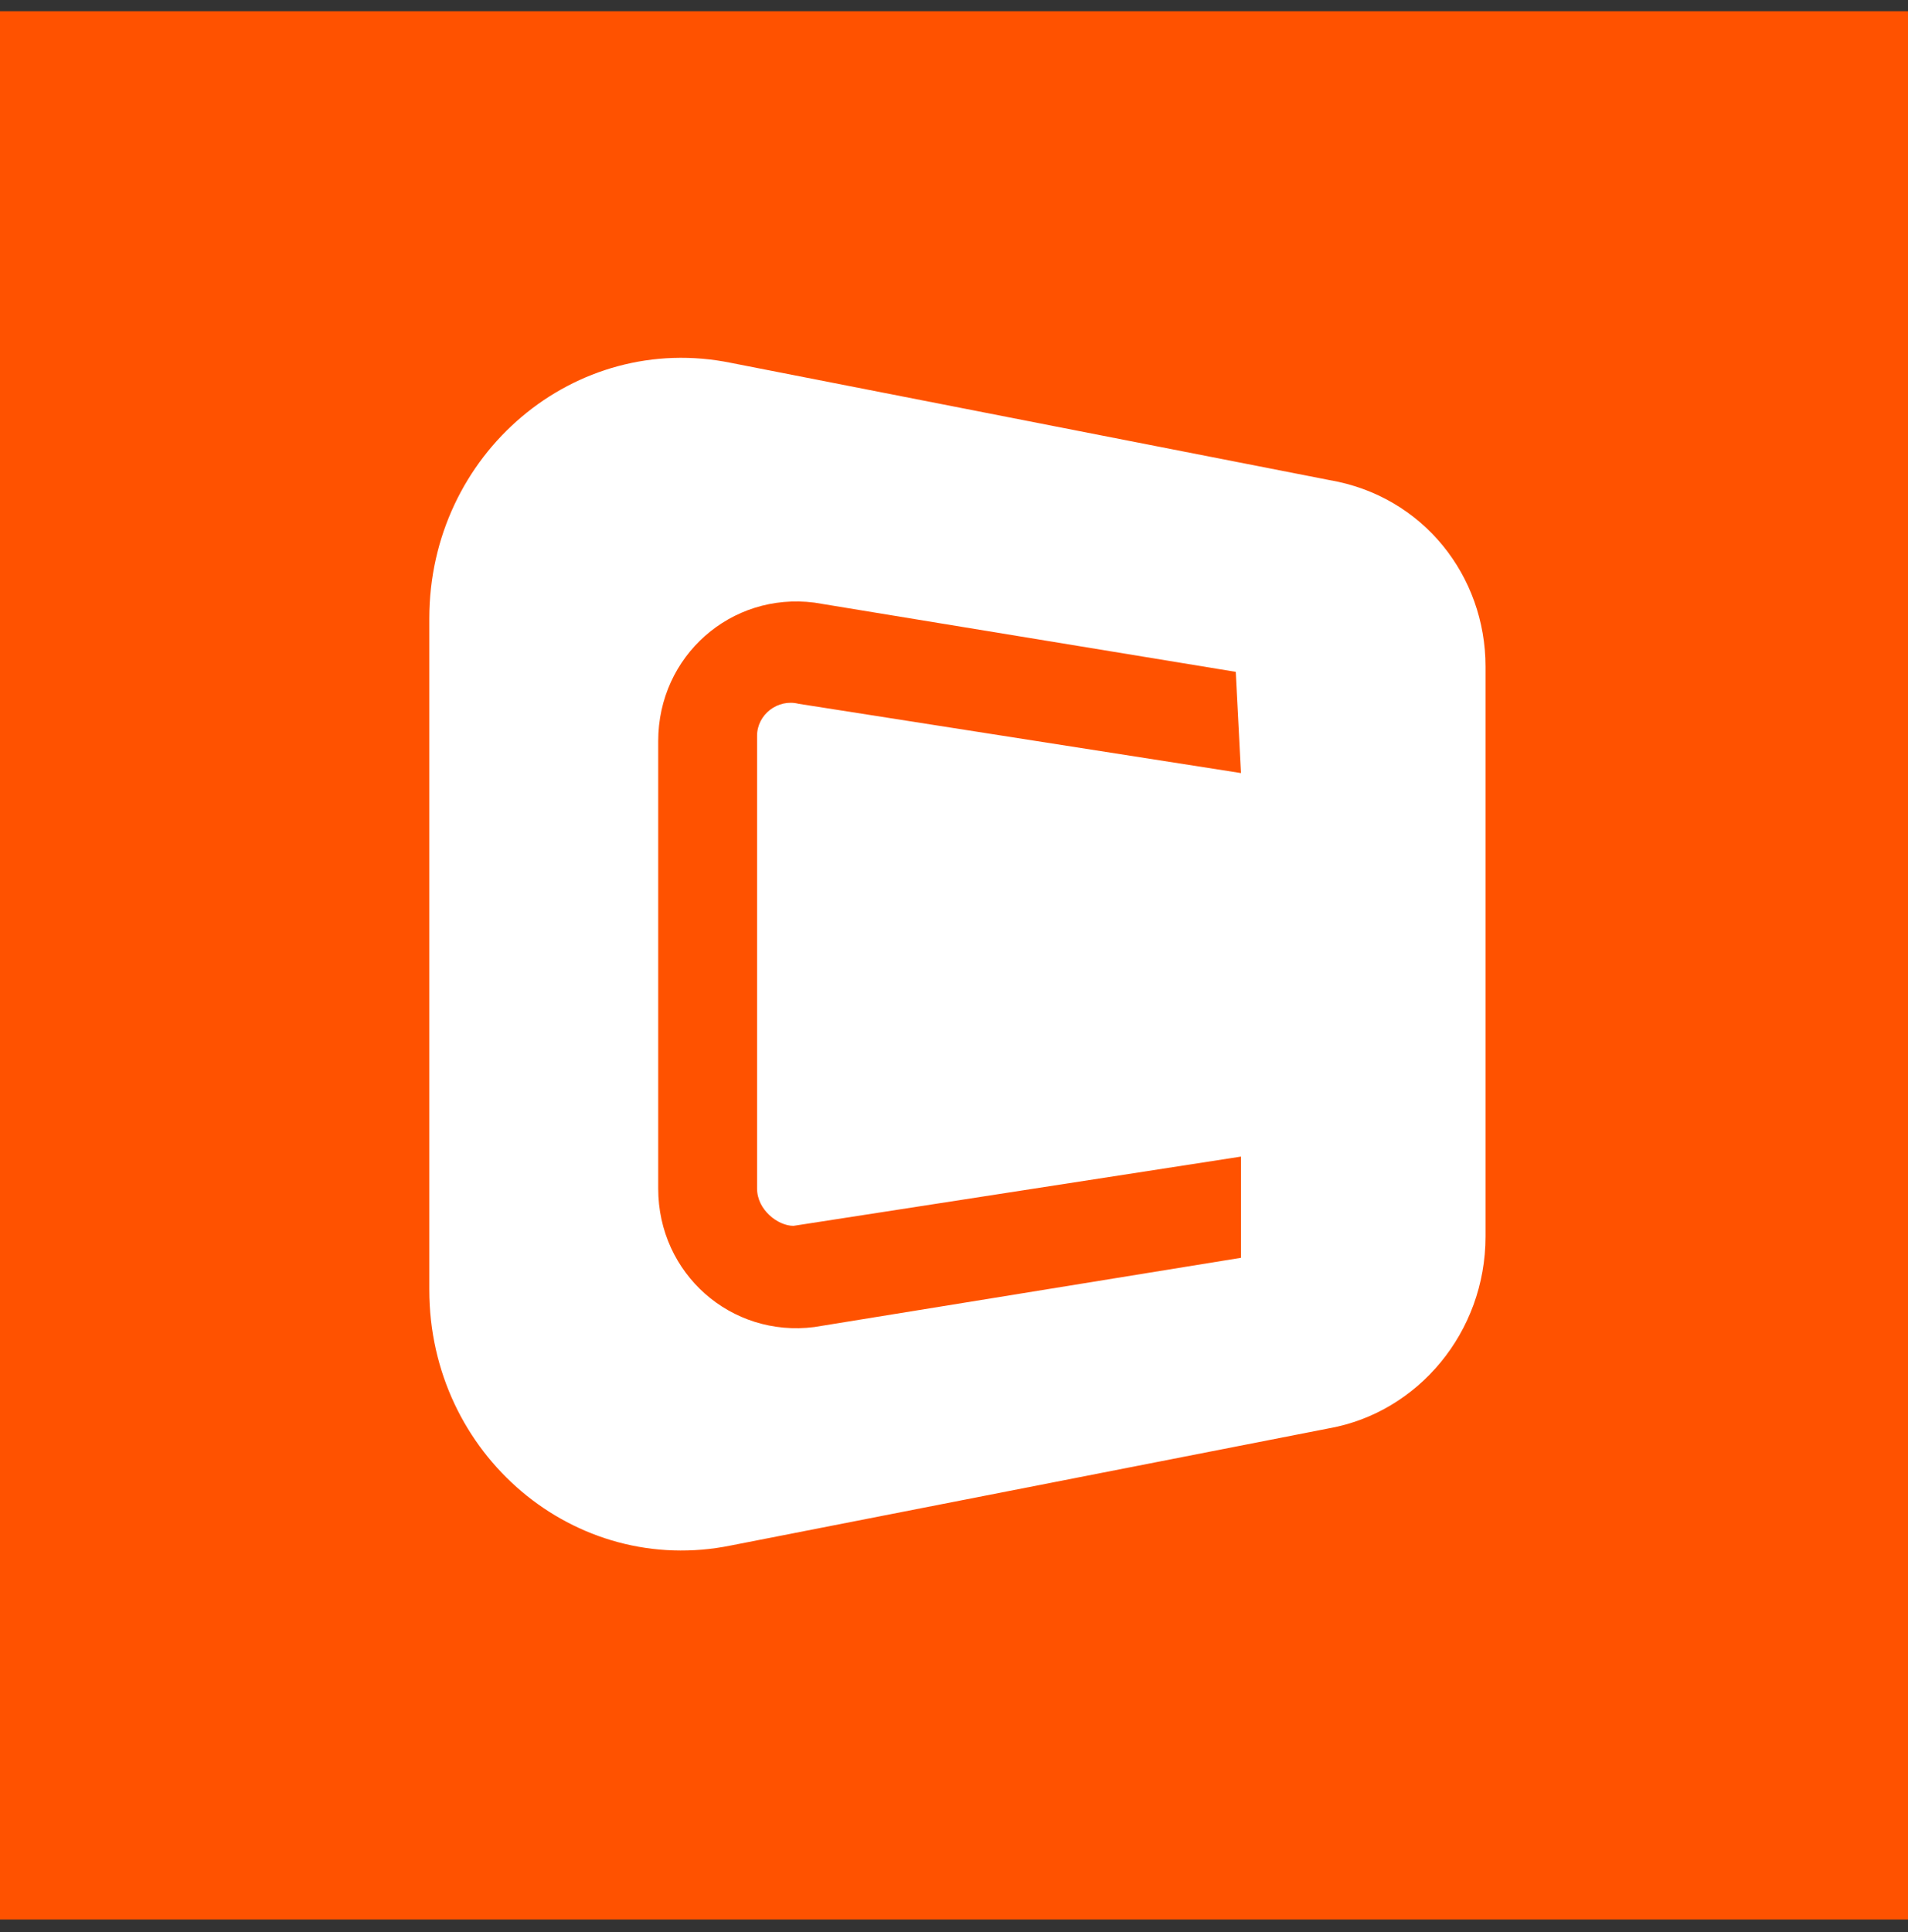 <svg width="80" height="81" viewBox="0 0 80 81" fill="none" xmlns="http://www.w3.org/2000/svg">
<rect x="0" y="0" width="80" height="81" fill="#333333" stroke="none"/>
<rect width="80" height="80" transform="translate(0 0.469)" fill="#FF5200"/>
<path d="M55.741 59.874L30.653 64.787C24.108 66.126 18 60.99 18 54.068V25.932C18 19.01 24.108 13.874 30.653 15.213L55.741 20.126C59.668 20.796 62.286 24.145 62.286 27.942V51.835C62.286 55.855 59.45 59.204 55.741 59.874Z" fill="white"/>
<path d="M31.743 49.826V30.845C31.743 29.952 32.616 29.282 33.489 29.505L52.032 32.408L51.814 28.165L34.143 25.262C30.653 24.816 27.598 27.495 27.598 31.068V49.826C27.598 53.398 30.653 56.078 34.143 55.632L52.032 52.729V48.486L33.27 51.389C32.616 51.389 31.743 50.719 31.743 49.826Z" fill="#FF5200"/>
</svg>
